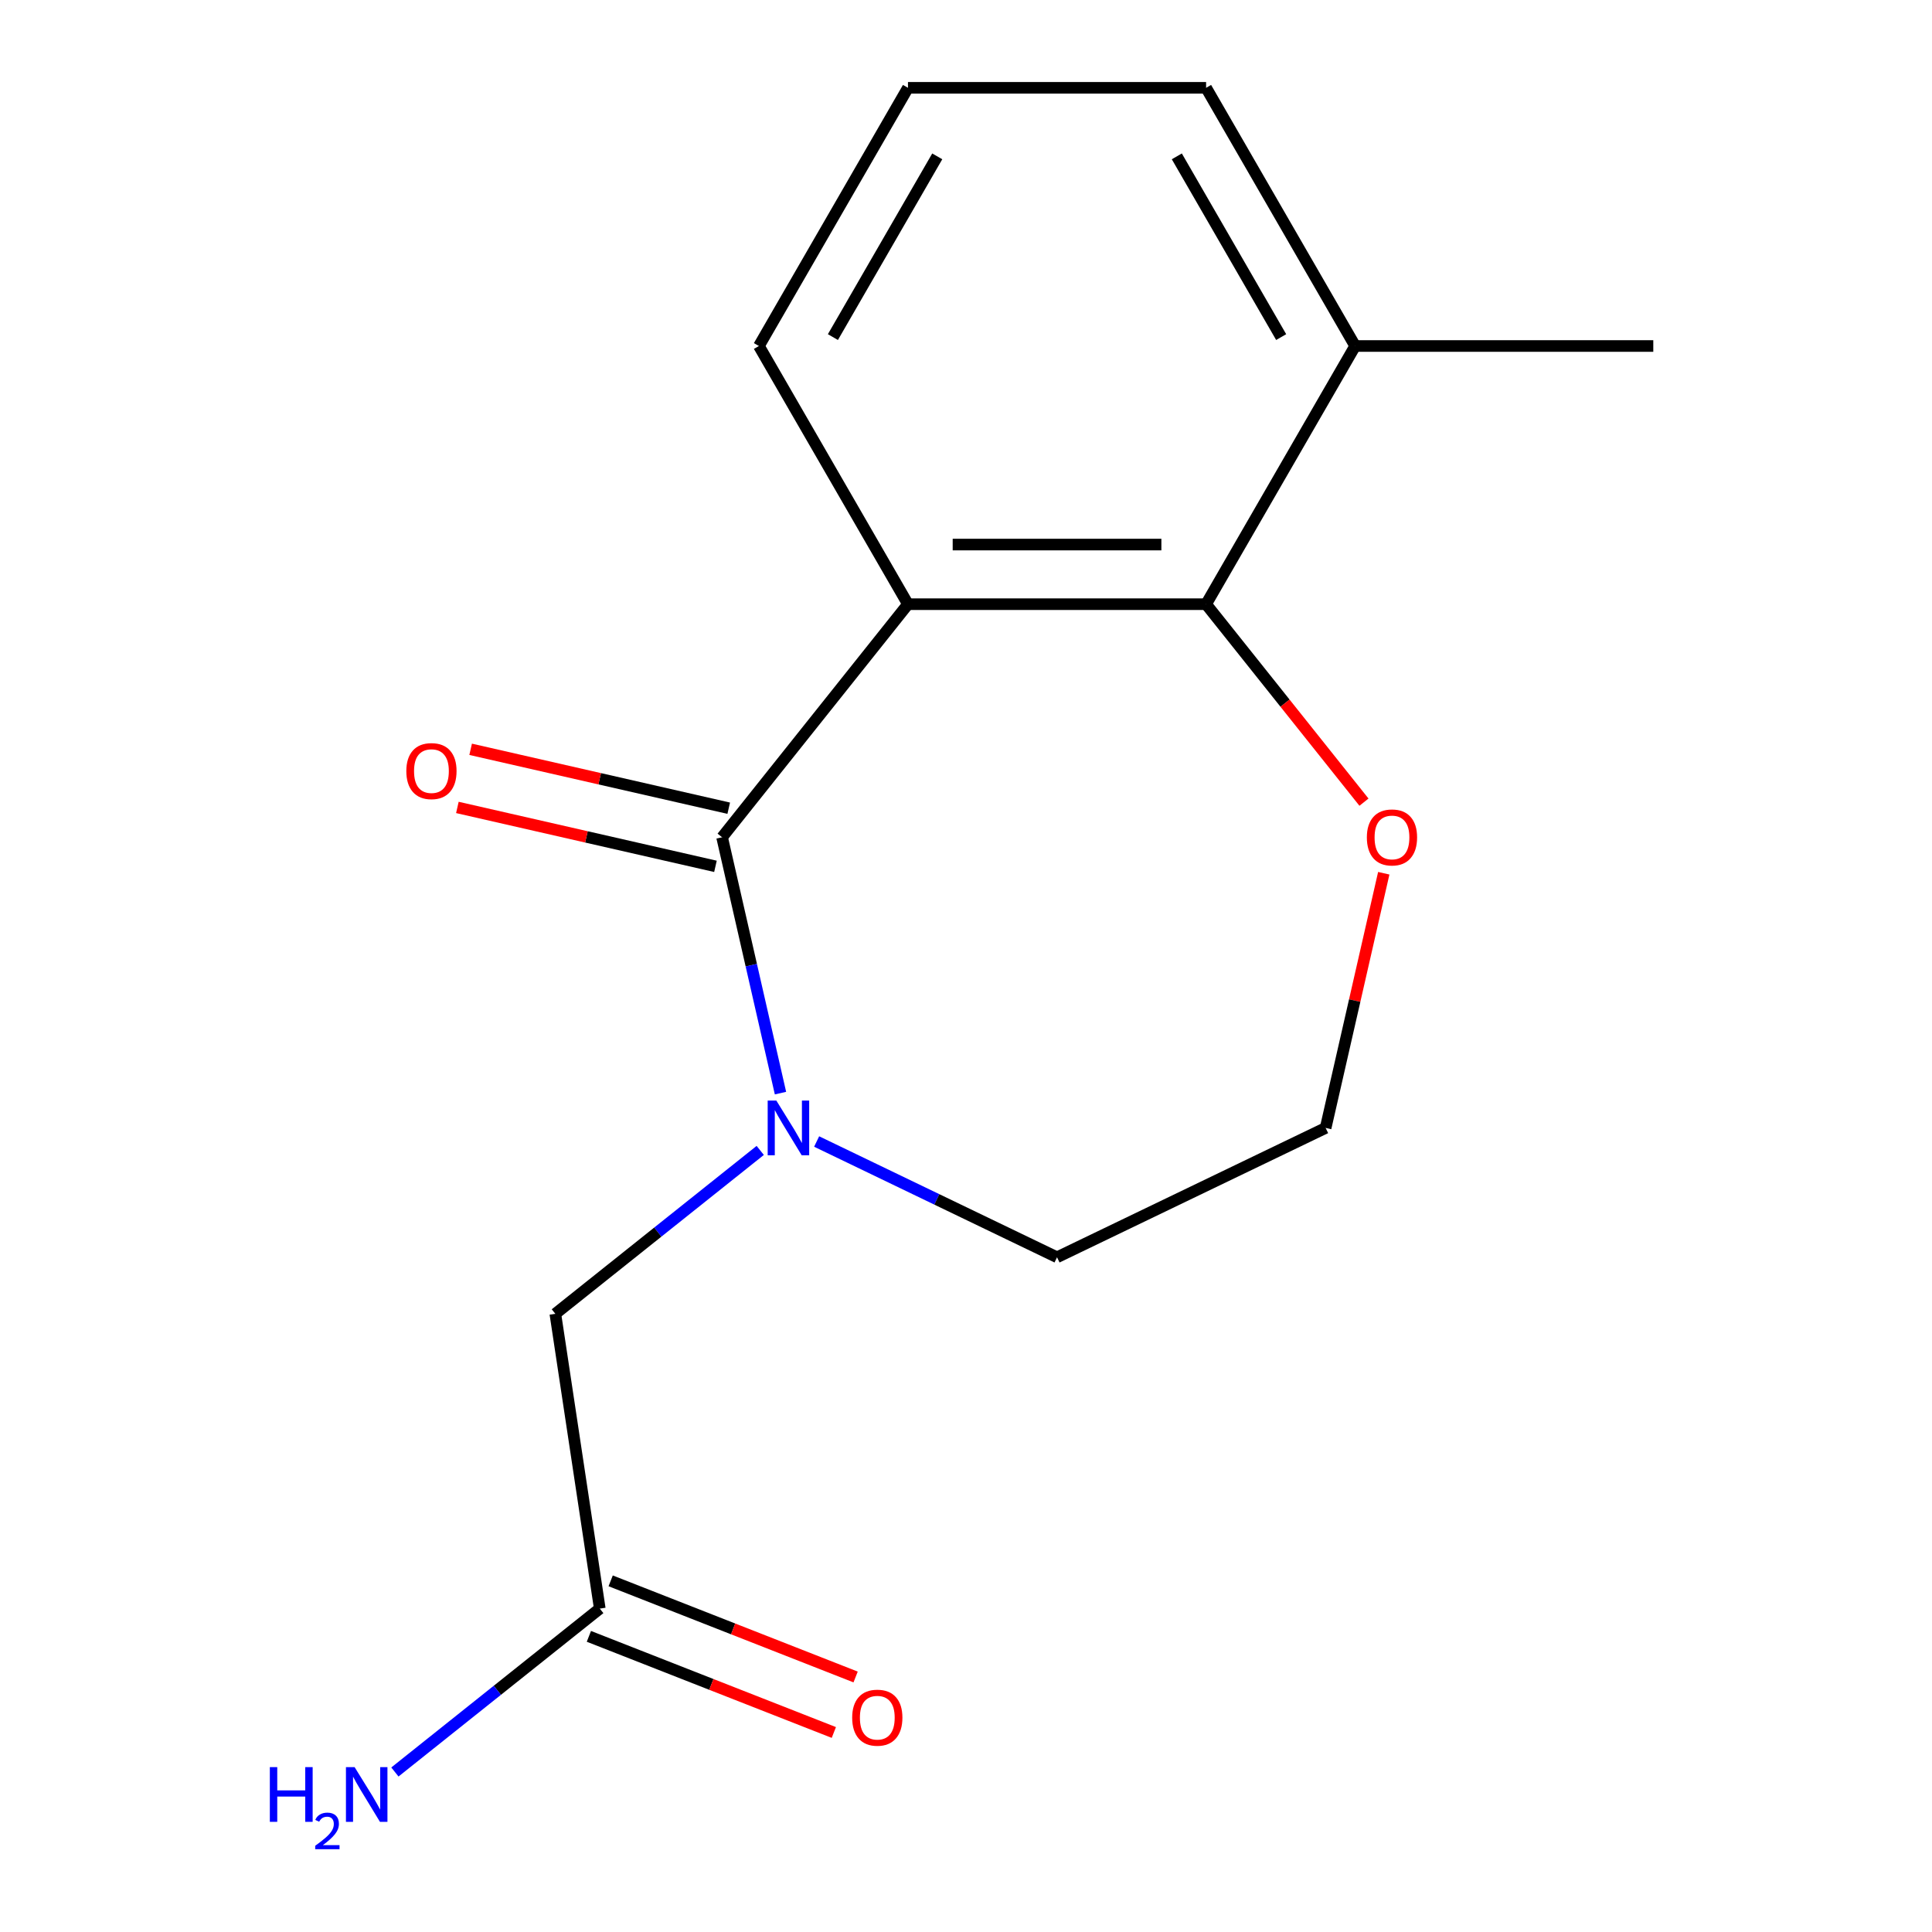 <?xml version='1.0' encoding='iso-8859-1'?>
<svg version='1.1' baseProfile='full'
              xmlns='http://www.w3.org/2000/svg'
                      xmlns:rdkit='http://www.rdkit.org/xml'
                      xmlns:xlink='http://www.w3.org/1999/xlink'
                  xml:space='preserve'
width='1000px' height='1000px' viewBox='0 0 1000 1000'>
<!-- END OF HEADER -->
<rect style='opacity:1.0;fill:#FFFFFF;stroke:none' width='1000' height='1000' x='0' y='0'> </rect>
<path class='bond-0' d='M 373.754,433.371 L 469.964,312.727' style='fill:none;fill-rule:evenodd;stroke:#000000;stroke-width:6px;stroke-linecap:butt;stroke-linejoin:miter;stroke-opacity:1' />
<path class='bond-1' d='M 373.754,433.371 L 388.866,499.583' style='fill:none;fill-rule:evenodd;stroke:#000000;stroke-width:6px;stroke-linecap:butt;stroke-linejoin:miter;stroke-opacity:1' />
<path class='bond-1' d='M 388.866,499.583 L 403.978,565.795' style='fill:none;fill-rule:evenodd;stroke:#0000FF;stroke-width:6px;stroke-linecap:butt;stroke-linejoin:miter;stroke-opacity:1' />
<path class='bond-6' d='M 377.187,418.327 L 310.396,403.083' style='fill:none;fill-rule:evenodd;stroke:#000000;stroke-width:6px;stroke-linecap:butt;stroke-linejoin:miter;stroke-opacity:1' />
<path class='bond-6' d='M 310.396,403.083 L 243.604,387.838' style='fill:none;fill-rule:evenodd;stroke:#FF0000;stroke-width:6px;stroke-linecap:butt;stroke-linejoin:miter;stroke-opacity:1' />
<path class='bond-6' d='M 370.32,448.416 L 303.528,433.171' style='fill:none;fill-rule:evenodd;stroke:#000000;stroke-width:6px;stroke-linecap:butt;stroke-linejoin:miter;stroke-opacity:1' />
<path class='bond-6' d='M 303.528,433.171 L 236.737,417.926' style='fill:none;fill-rule:evenodd;stroke:#FF0000;stroke-width:6px;stroke-linecap:butt;stroke-linejoin:miter;stroke-opacity:1' />
<path class='bond-2' d='M 469.964,312.727 L 624.274,312.727' style='fill:none;fill-rule:evenodd;stroke:#000000;stroke-width:6px;stroke-linecap:butt;stroke-linejoin:miter;stroke-opacity:1' />
<path class='bond-2' d='M 493.111,281.865 L 601.128,281.865' style='fill:none;fill-rule:evenodd;stroke:#000000;stroke-width:6px;stroke-linecap:butt;stroke-linejoin:miter;stroke-opacity:1' />
<path class='bond-9' d='M 469.964,312.727 L 392.809,179.091' style='fill:none;fill-rule:evenodd;stroke:#000000;stroke-width:6px;stroke-linecap:butt;stroke-linejoin:miter;stroke-opacity:1' />
<path class='bond-3' d='M 393.493,595.454 L 340.47,637.738' style='fill:none;fill-rule:evenodd;stroke:#0000FF;stroke-width:6px;stroke-linecap:butt;stroke-linejoin:miter;stroke-opacity:1' />
<path class='bond-3' d='M 340.47,637.738 L 287.446,680.023' style='fill:none;fill-rule:evenodd;stroke:#000000;stroke-width:6px;stroke-linecap:butt;stroke-linejoin:miter;stroke-opacity:1' />
<path class='bond-11' d='M 422.689,590.842 L 484.904,620.804' style='fill:none;fill-rule:evenodd;stroke:#0000FF;stroke-width:6px;stroke-linecap:butt;stroke-linejoin:miter;stroke-opacity:1' />
<path class='bond-11' d='M 484.904,620.804 L 547.119,650.765' style='fill:none;fill-rule:evenodd;stroke:#000000;stroke-width:6px;stroke-linecap:butt;stroke-linejoin:miter;stroke-opacity:1' />
<path class='bond-5' d='M 624.274,312.727 L 665.131,363.96' style='fill:none;fill-rule:evenodd;stroke:#000000;stroke-width:6px;stroke-linecap:butt;stroke-linejoin:miter;stroke-opacity:1' />
<path class='bond-5' d='M 665.131,363.96 L 705.988,415.194' style='fill:none;fill-rule:evenodd;stroke:#FF0000;stroke-width:6px;stroke-linecap:butt;stroke-linejoin:miter;stroke-opacity:1' />
<path class='bond-7' d='M 624.274,312.727 L 701.429,179.091' style='fill:none;fill-rule:evenodd;stroke:#000000;stroke-width:6px;stroke-linecap:butt;stroke-linejoin:miter;stroke-opacity:1' />
<path class='bond-4' d='M 287.446,680.023 L 310.445,832.609' style='fill:none;fill-rule:evenodd;stroke:#000000;stroke-width:6px;stroke-linecap:butt;stroke-linejoin:miter;stroke-opacity:1' />
<path class='bond-8' d='M 304.808,846.974 L 368.2,871.854' style='fill:none;fill-rule:evenodd;stroke:#000000;stroke-width:6px;stroke-linecap:butt;stroke-linejoin:miter;stroke-opacity:1' />
<path class='bond-8' d='M 368.2,871.854 L 431.593,896.733' style='fill:none;fill-rule:evenodd;stroke:#FF0000;stroke-width:6px;stroke-linecap:butt;stroke-linejoin:miter;stroke-opacity:1' />
<path class='bond-8' d='M 316.083,818.245 L 379.475,843.125' style='fill:none;fill-rule:evenodd;stroke:#000000;stroke-width:6px;stroke-linecap:butt;stroke-linejoin:miter;stroke-opacity:1' />
<path class='bond-8' d='M 379.475,843.125 L 442.868,868.005' style='fill:none;fill-rule:evenodd;stroke:#FF0000;stroke-width:6px;stroke-linecap:butt;stroke-linejoin:miter;stroke-opacity:1' />
<path class='bond-10' d='M 310.445,832.609 L 257.422,874.894' style='fill:none;fill-rule:evenodd;stroke:#000000;stroke-width:6px;stroke-linecap:butt;stroke-linejoin:miter;stroke-opacity:1' />
<path class='bond-10' d='M 257.422,874.894 L 204.399,917.179' style='fill:none;fill-rule:evenodd;stroke:#0000FF;stroke-width:6px;stroke-linecap:butt;stroke-linejoin:miter;stroke-opacity:1' />
<path class='bond-16' d='M 716.235,451.989 L 701.191,517.901' style='fill:none;fill-rule:evenodd;stroke:#FF0000;stroke-width:6px;stroke-linecap:butt;stroke-linejoin:miter;stroke-opacity:1' />
<path class='bond-16' d='M 701.191,517.901 L 686.148,583.812' style='fill:none;fill-rule:evenodd;stroke:#000000;stroke-width:6px;stroke-linecap:butt;stroke-linejoin:miter;stroke-opacity:1' />
<path class='bond-15' d='M 701.429,179.091 L 855.739,179.091' style='fill:none;fill-rule:evenodd;stroke:#000000;stroke-width:6px;stroke-linecap:butt;stroke-linejoin:miter;stroke-opacity:1' />
<path class='bond-17' d='M 701.429,179.091 L 624.274,45.455' style='fill:none;fill-rule:evenodd;stroke:#000000;stroke-width:6px;stroke-linecap:butt;stroke-linejoin:miter;stroke-opacity:1' />
<path class='bond-17' d='M 663.129,174.476 L 609.12,80.931' style='fill:none;fill-rule:evenodd;stroke:#000000;stroke-width:6px;stroke-linecap:butt;stroke-linejoin:miter;stroke-opacity:1' />
<path class='bond-13' d='M 392.809,179.091 L 469.964,45.455' style='fill:none;fill-rule:evenodd;stroke:#000000;stroke-width:6px;stroke-linecap:butt;stroke-linejoin:miter;stroke-opacity:1' />
<path class='bond-13' d='M 431.11,174.476 L 485.118,80.931' style='fill:none;fill-rule:evenodd;stroke:#000000;stroke-width:6px;stroke-linecap:butt;stroke-linejoin:miter;stroke-opacity:1' />
<path class='bond-12' d='M 547.119,650.765 L 686.148,583.812' style='fill:none;fill-rule:evenodd;stroke:#000000;stroke-width:6px;stroke-linecap:butt;stroke-linejoin:miter;stroke-opacity:1' />
<path class='bond-14' d='M 469.964,45.455 L 624.274,45.455' style='fill:none;fill-rule:evenodd;stroke:#000000;stroke-width:6px;stroke-linecap:butt;stroke-linejoin:miter;stroke-opacity:1' />
<path  class='atom-2' d='M 401.831 569.652
L 411.111 584.652
Q 412.031 586.132, 413.511 588.812
Q 414.991 591.492, 415.071 591.652
L 415.071 569.652
L 418.831 569.652
L 418.831 597.972
L 414.951 597.972
L 404.991 581.572
Q 403.831 579.652, 402.591 577.452
Q 401.391 575.252, 401.031 574.572
L 401.031 597.972
L 397.351 597.972
L 397.351 569.652
L 401.831 569.652
' fill='#0000FF'/>
<path  class='atom-6' d='M 707.485 433.451
Q 707.485 426.651, 710.845 422.851
Q 714.205 419.051, 720.485 419.051
Q 726.765 419.051, 730.125 422.851
Q 733.485 426.651, 733.485 433.451
Q 733.485 440.331, 730.085 444.251
Q 726.685 448.131, 720.485 448.131
Q 714.245 448.131, 710.845 444.251
Q 707.485 440.371, 707.485 433.451
M 720.485 444.931
Q 724.805 444.931, 727.125 442.051
Q 729.485 439.131, 729.485 433.451
Q 729.485 427.891, 727.125 425.091
Q 724.805 422.251, 720.485 422.251
Q 716.165 422.251, 713.805 425.051
Q 711.485 427.851, 711.485 433.451
Q 711.485 439.171, 713.805 442.051
Q 716.165 444.931, 720.485 444.931
' fill='#FF0000'/>
<path  class='atom-7' d='M 210.313 399.114
Q 210.313 392.314, 213.673 388.514
Q 217.033 384.714, 223.313 384.714
Q 229.593 384.714, 232.953 388.514
Q 236.313 392.314, 236.313 399.114
Q 236.313 405.994, 232.913 409.914
Q 229.513 413.794, 223.313 413.794
Q 217.073 413.794, 213.673 409.914
Q 210.313 406.034, 210.313 399.114
M 223.313 410.594
Q 227.633 410.594, 229.953 407.714
Q 232.313 404.794, 232.313 399.114
Q 232.313 393.554, 229.953 390.754
Q 227.633 387.914, 223.313 387.914
Q 218.993 387.914, 216.633 390.714
Q 214.313 393.514, 214.313 399.114
Q 214.313 404.834, 216.633 407.714
Q 218.993 410.594, 223.313 410.594
' fill='#FF0000'/>
<path  class='atom-9' d='M 441.088 889.065
Q 441.088 882.265, 444.448 878.465
Q 447.808 874.665, 454.088 874.665
Q 460.368 874.665, 463.728 878.465
Q 467.088 882.265, 467.088 889.065
Q 467.088 895.945, 463.688 899.865
Q 460.288 903.745, 454.088 903.745
Q 447.848 903.745, 444.448 899.865
Q 441.088 895.985, 441.088 889.065
M 454.088 900.545
Q 458.408 900.545, 460.728 897.665
Q 463.088 894.745, 463.088 889.065
Q 463.088 883.505, 460.728 880.705
Q 458.408 877.865, 454.088 877.865
Q 449.768 877.865, 447.408 880.665
Q 445.088 883.465, 445.088 889.065
Q 445.088 894.785, 447.408 897.665
Q 449.768 900.545, 454.088 900.545
' fill='#FF0000'/>
<path  class='atom-11' d='M 139.668 914.66
L 143.508 914.66
L 143.508 926.7
L 157.988 926.7
L 157.988 914.66
L 161.828 914.66
L 161.828 942.98
L 157.988 942.98
L 157.988 929.9
L 143.508 929.9
L 143.508 942.98
L 139.668 942.98
L 139.668 914.66
' fill='#0000FF'/>
<path  class='atom-11' d='M 163.201 941.986
Q 163.887 940.218, 165.524 939.241
Q 167.161 938.238, 169.431 938.238
Q 172.256 938.238, 173.84 939.769
Q 175.424 941.3, 175.424 944.019
Q 175.424 946.791, 173.365 949.378
Q 171.332 951.966, 167.108 955.028
L 175.741 955.028
L 175.741 957.14
L 163.148 957.14
L 163.148 955.371
Q 166.633 952.89, 168.692 951.042
Q 170.778 949.194, 171.781 947.53
Q 172.784 945.867, 172.784 944.151
Q 172.784 942.356, 171.886 941.353
Q 170.989 940.35, 169.431 940.35
Q 167.926 940.35, 166.923 940.957
Q 165.92 941.564, 165.207 942.91
L 163.201 941.986
' fill='#0000FF'/>
<path  class='atom-11' d='M 183.541 914.66
L 192.821 929.66
Q 193.741 931.14, 195.221 933.82
Q 196.701 936.5, 196.781 936.66
L 196.781 914.66
L 200.541 914.66
L 200.541 942.98
L 196.661 942.98
L 186.701 926.58
Q 185.541 924.66, 184.301 922.46
Q 183.101 920.26, 182.741 919.58
L 182.741 942.98
L 179.061 942.98
L 179.061 914.66
L 183.541 914.66
' fill='#0000FF'/>
</svg>
